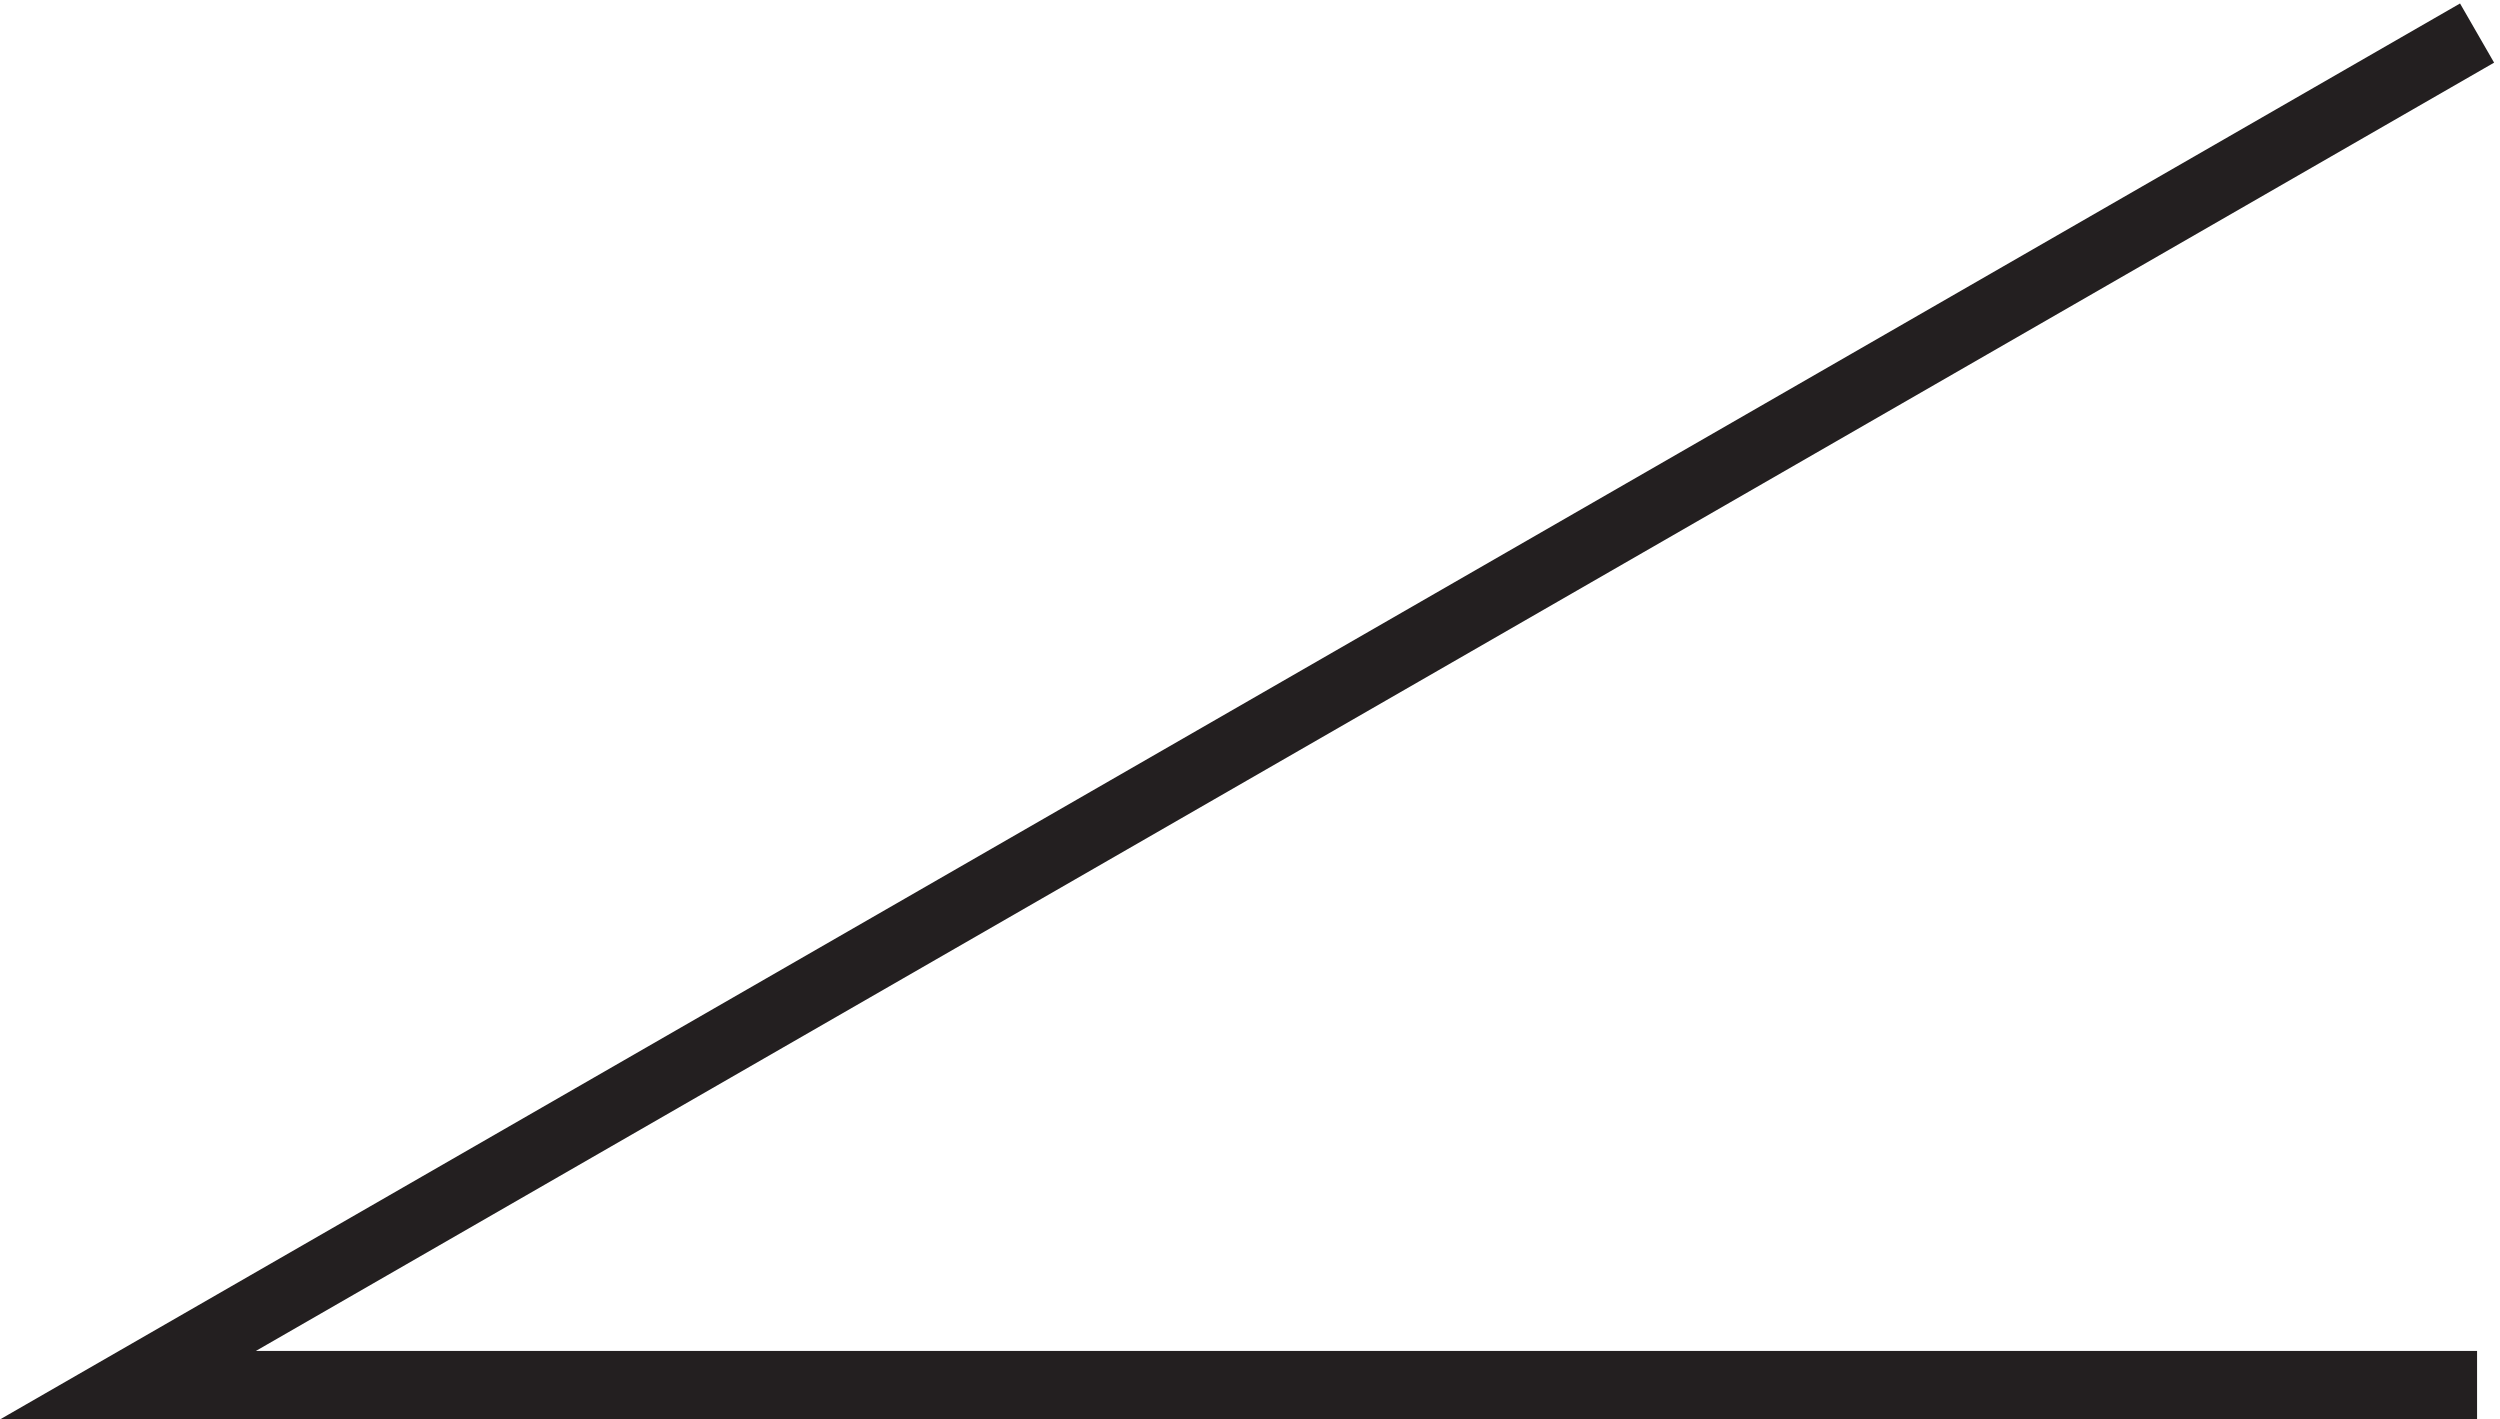 <svg xmlns="http://www.w3.org/2000/svg" xml:space="preserve" width="36.52" height="20.733"><path d="M258-.5H0L258 148" style="fill:none;stroke:#231f20;stroke-width:7.5;stroke-linecap:butt;stroke-linejoin:miter;stroke-miterlimit:10;stroke-dasharray:none;stroke-opacity:1" transform="matrix(.133 0 0 -.133 1.871 20.167)"/></svg>
